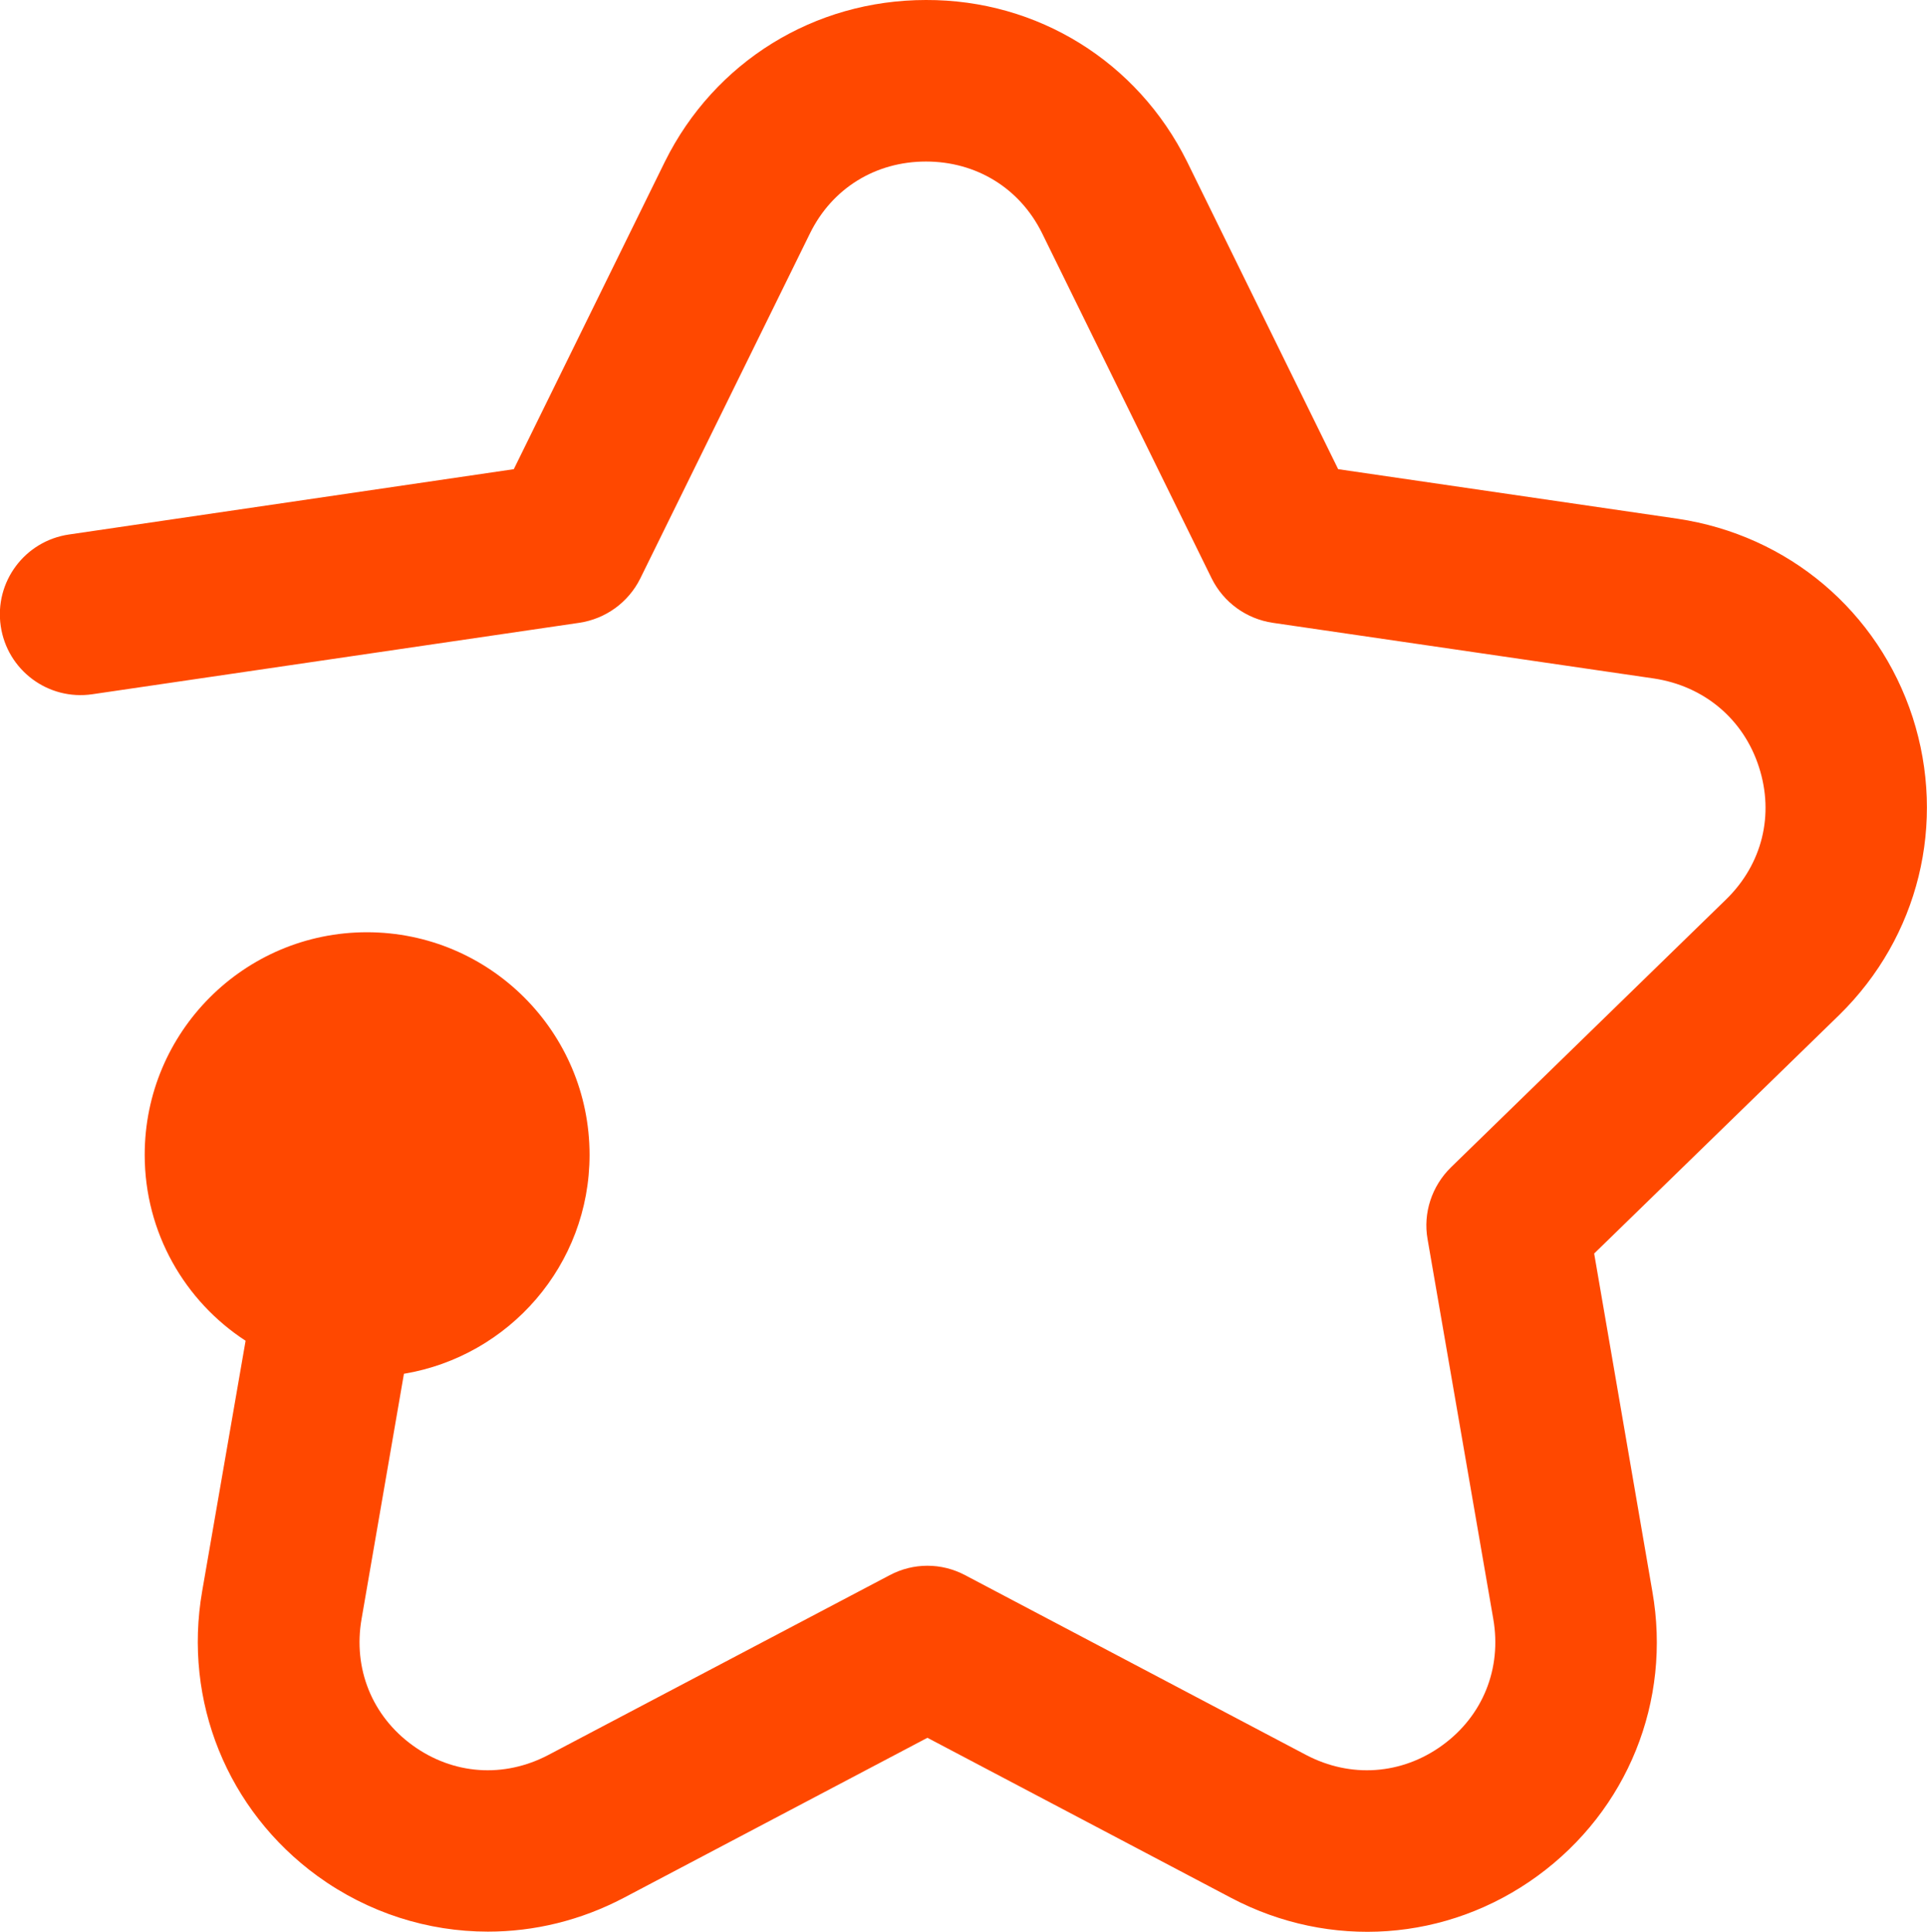 <?xml version="1.0" encoding="UTF-8"?>
<svg id="Current" xmlns="http://www.w3.org/2000/svg" viewBox="0 0 53.67 53.82">
  <defs>
    <style>
      .cls-1 {
        fill: #ff4800;
      }
    </style>
  </defs>
  <path class="cls-1" d="M51.23,28.27l-6.83,6.65,1.62,9.41c.54,3.06-.69,6.1-3.2,7.93-2.51,1.83-5.78,2.06-8.53.61l-8.46-4.46-8.46,4.46c-1.2.63-2.49.94-3.78.94-1.67,0-3.33-.52-4.75-1.55-2.51-1.83-3.74-4.87-3.21-7.93l1.21-6.98c-1.69-1.1-2.81-3.01-2.81-5.18,0-3.42,2.77-6.2,6.19-6.2s6.2,2.78,6.2,6.2c0,3.07-2.24,5.61-5.17,6.1l-1.18,6.83c-.24,1.38.29,2.7,1.42,3.52,1.13.82,2.54.92,3.78.27l9.51-5.01c.66-.35,1.44-.35,2.1,0l9.5,5.01c1.24.65,2.66.55,3.79-.27,1.13-.82,1.66-2.14,1.42-3.52l-1.83-10.58c-.13-.73.12-1.48.65-2l7.67-7.47c1-.98,1.34-2.35.91-3.68-.43-1.34-1.53-2.26-2.93-2.47l-10.61-1.55c-.74-.11-1.37-.57-1.7-1.23l-4.73-9.63c-.62-1.25-1.83-1.99-3.23-1.99s-2.61.74-3.23,2l-4.73,9.62c-.33.66-.96,1.12-1.7,1.23l-13.56,1.99c-1.23.18-2.37-.67-2.55-1.9-.18-1.23.67-2.37,1.9-2.55l12.39-1.82,4.21-8.57C19.9,1.72,22.68,0,25.79,0c3.11-.01,5.89,1.72,7.27,4.5l4.21,8.57,9.45,1.38c3.09.46,5.59,2.58,6.55,5.53.95,2.95.17,6.12-2.04,8.29Z"/>
</svg>